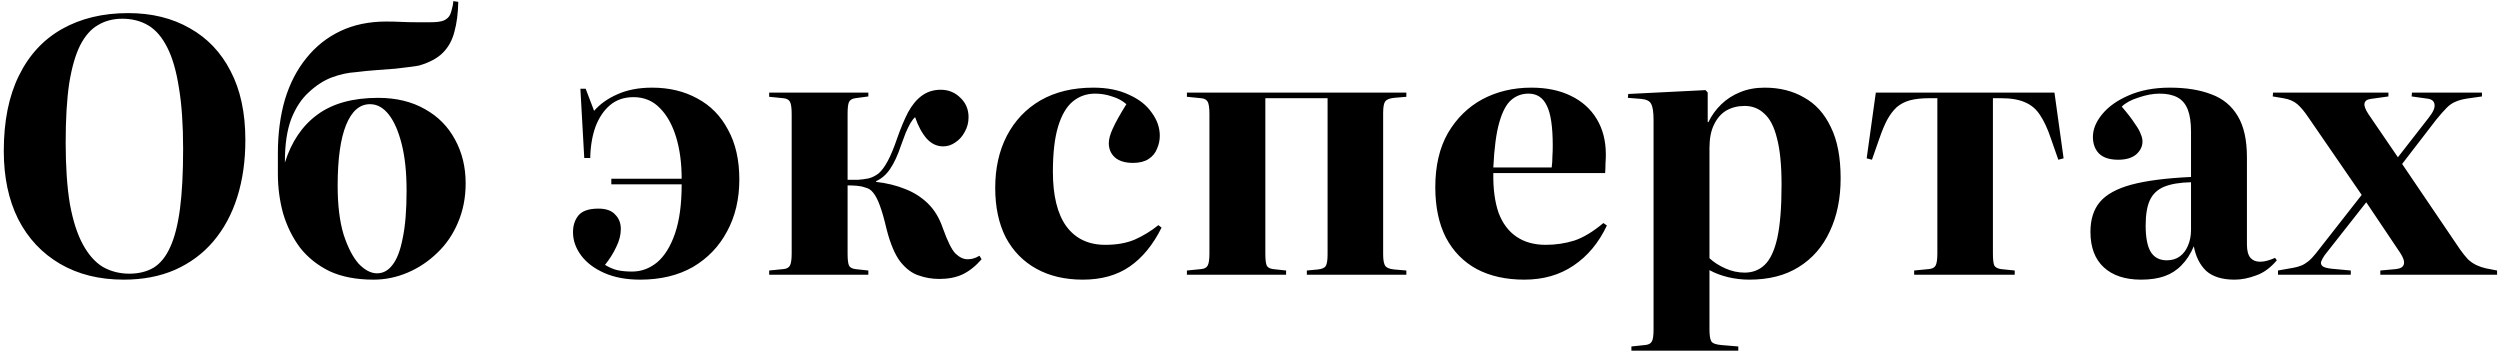 <?xml version="1.0" encoding="UTF-8"?> <svg xmlns="http://www.w3.org/2000/svg" width="455" height="64" viewBox="0 0 455 64" fill="none"> <path d="M22.512 50.896C18.075 50.896 14.213 49.936 10.928 48.016C7.643 46.096 5.104 43.387 3.312 39.888C1.563 36.389 0.688 32.251 0.688 27.472C0.688 22.053 1.605 17.488 3.44 13.776C5.275 10.021 7.899 7.184 11.312 5.264C14.725 3.344 18.736 2.384 23.344 2.384C27.611 2.384 31.344 3.301 34.544 5.136C37.744 6.928 40.219 9.531 41.968 12.944C43.76 16.357 44.656 20.539 44.656 25.488C44.656 29.285 44.165 32.741 43.184 35.856C42.203 38.971 40.752 41.659 38.832 43.92C36.955 46.139 34.629 47.867 31.856 49.104C29.125 50.299 26.011 50.896 22.512 50.896ZM23.536 49.808C25.243 49.808 26.715 49.445 27.952 48.72C29.189 47.952 30.192 46.715 30.96 45.008C31.771 43.259 32.368 40.933 32.752 38.032C33.136 35.131 33.328 31.483 33.328 27.088C33.328 22.693 33.072 18.981 32.56 15.952C32.091 12.923 31.387 10.491 30.448 8.656C29.509 6.779 28.357 5.435 26.992 4.624C25.627 3.813 24.048 3.408 22.256 3.408C20.592 3.408 19.12 3.792 17.84 4.56C16.56 5.285 15.472 6.523 14.576 8.272C13.723 9.979 13.061 12.283 12.592 15.184C12.165 18.085 11.952 21.669 11.952 25.936C11.952 30.331 12.208 34.064 12.72 37.136C13.275 40.165 14.064 42.619 15.088 44.496C16.112 46.373 17.328 47.739 18.736 48.592C20.187 49.403 21.787 49.808 23.536 49.808ZM67.981 50.896C64.867 50.896 62.2 50.384 59.981 49.36C57.806 48.293 56.014 46.864 54.605 45.072C53.24 43.237 52.216 41.168 51.533 38.864C50.894 36.56 50.574 34.149 50.574 31.632V27.92C50.574 24.336 51 21.072 51.853 18.128C52.749 15.184 54.051 12.667 55.758 10.576C57.464 8.443 59.533 6.8 61.965 5.648C64.397 4.496 67.171 3.92 70.285 3.92C71.224 3.92 72.141 3.941 73.037 3.984C73.933 4.027 74.829 4.048 75.725 4.048C76.621 4.048 77.496 4.048 78.35 4.048C79.459 4.048 80.269 3.941 80.781 3.728C81.336 3.472 81.72 3.109 81.933 2.64C82.061 2.341 82.168 2 82.254 1.616C82.382 1.189 82.467 0.72 82.51 0.208L83.406 0.336C83.363 2.427 83.128 4.24 82.701 5.776C82.317 7.312 81.614 8.592 80.59 9.616C79.608 10.597 78.179 11.365 76.302 11.92C75.918 12.005 75.363 12.091 74.638 12.176C73.912 12.261 73.037 12.368 72.013 12.496C70.99 12.581 69.859 12.667 68.621 12.752C67.384 12.837 66.083 12.965 64.718 13.136C63.309 13.221 61.859 13.541 60.365 14.096C58.915 14.651 57.528 15.547 56.206 16.784C54.883 17.979 53.816 19.6 53.005 21.648C52.237 23.696 51.853 26.256 51.853 29.328V29.584C53.048 25.787 55.011 22.885 57.742 20.88C60.515 18.832 64.206 17.808 68.814 17.808C72.099 17.808 74.936 18.491 77.326 19.856C79.715 21.179 81.549 23.035 82.829 25.424C84.109 27.771 84.749 30.416 84.749 33.36C84.749 35.963 84.28 38.352 83.341 40.528C82.445 42.661 81.187 44.496 79.566 46.032C77.987 47.568 76.195 48.763 74.189 49.616C72.184 50.469 70.115 50.896 67.981 50.896ZM68.621 49.744C69.731 49.744 70.669 49.232 71.438 48.208C72.248 47.184 72.867 45.563 73.293 43.344C73.763 41.125 73.998 38.245 73.998 34.704C73.998 31.376 73.699 28.539 73.102 26.192C72.504 23.845 71.715 22.053 70.734 20.816C69.752 19.579 68.621 18.96 67.341 18.96C65.464 18.96 64.013 20.219 62.989 22.736C61.965 25.253 61.453 28.944 61.453 33.808C61.453 37.349 61.816 40.315 62.541 42.704C63.309 45.051 64.227 46.821 65.293 48.016C66.403 49.168 67.512 49.744 68.621 49.744ZM116.51 50.896C113.993 50.896 111.817 50.491 109.982 49.68C108.148 48.869 106.74 47.803 105.758 46.48C104.777 45.157 104.286 43.749 104.286 42.256C104.286 41.061 104.606 40.059 105.246 39.248C105.929 38.395 107.145 37.968 108.894 37.968C110.302 37.968 111.326 38.331 111.966 39.056C112.649 39.739 112.99 40.613 112.99 41.68C112.99 42.747 112.713 43.835 112.158 44.944C111.646 46.053 110.964 47.141 110.11 48.208C110.878 48.677 111.625 48.997 112.35 49.168C113.118 49.339 114.014 49.424 115.038 49.424C116.702 49.424 118.217 48.869 119.582 47.76C120.948 46.608 122.036 44.859 122.846 42.512C123.657 40.165 124.062 37.179 124.062 33.552H111.262V32.528H124.062C124.062 29.669 123.721 27.131 123.038 24.912C122.356 22.693 121.374 20.944 120.094 19.664C118.814 18.341 117.214 17.68 115.294 17.68C113.588 17.68 112.158 18.171 111.006 19.152C109.897 20.091 109.022 21.392 108.382 23.056C107.785 24.72 107.465 26.619 107.422 28.752H106.334L105.63 16.144H106.59L108.126 20.176C109.193 18.939 110.601 17.936 112.35 17.168C114.142 16.357 116.254 15.952 118.686 15.952C121.801 15.952 124.553 16.613 126.942 17.936C129.332 19.216 131.188 21.115 132.51 23.632C133.876 26.107 134.558 29.115 134.558 32.656C134.558 36.24 133.812 39.397 132.319 42.128C130.868 44.859 128.798 47.013 126.11 48.592C123.422 50.128 120.222 50.896 116.51 50.896ZM170.966 50.768C169.644 50.768 168.385 50.555 167.19 50.128C165.996 49.744 164.886 48.912 163.862 47.632C162.881 46.352 162.049 44.389 161.366 41.744C160.94 39.909 160.534 38.48 160.15 37.456C159.766 36.389 159.361 35.6 158.934 35.088C158.55 34.576 158.06 34.256 157.462 34.128C156.993 33.957 156.481 33.851 155.926 33.808C155.372 33.765 154.817 33.744 154.262 33.744V46.16C154.262 47.227 154.348 47.952 154.518 48.336C154.689 48.677 155.073 48.891 155.67 48.976L158.038 49.232V50H139.99V49.232L142.55 48.976C143.148 48.933 143.553 48.72 143.766 48.336C143.98 47.952 144.086 47.205 144.086 46.096V20.752C144.086 19.643 143.98 18.896 143.766 18.512C143.553 18.128 143.148 17.915 142.55 17.872L139.99 17.616V16.848H158.038V17.552L155.67 17.872C155.073 17.957 154.689 18.192 154.518 18.576C154.348 18.917 154.262 19.621 154.262 20.688V32.72C154.945 32.72 155.585 32.72 156.182 32.72C156.822 32.677 157.462 32.592 158.102 32.464C158.742 32.293 159.34 31.995 159.894 31.568C160.449 31.099 161.004 30.352 161.558 29.328C162.113 28.304 162.689 26.917 163.286 25.168C163.926 23.333 164.588 21.755 165.27 20.432C165.996 19.109 166.828 18.107 167.766 17.424C168.748 16.699 169.9 16.336 171.222 16.336C172.63 16.336 173.825 16.827 174.806 17.808C175.788 18.747 176.278 19.92 176.278 21.328C176.278 22.309 176.044 23.205 175.575 24.016C175.148 24.827 174.572 25.467 173.847 25.936C173.164 26.405 172.438 26.64 171.67 26.64C170.518 26.64 169.516 26.171 168.662 25.232C167.809 24.251 167.105 22.949 166.55 21.328C166.252 21.584 165.953 21.968 165.654 22.48C165.398 22.949 165.121 23.525 164.822 24.208C164.566 24.848 164.289 25.595 163.99 26.448C163.393 28.24 162.732 29.669 162.006 30.736C161.324 31.76 160.47 32.507 159.446 32.976V33.104C161.366 33.317 163.116 33.744 164.694 34.384C166.273 34.981 167.66 35.856 168.854 37.008C170.049 38.16 170.966 39.675 171.606 41.552C172.46 43.941 173.228 45.477 173.91 46.16C174.636 46.843 175.361 47.184 176.086 47.184C176.47 47.184 176.812 47.141 177.111 47.056C177.452 46.971 177.836 46.8 178.263 46.544L178.646 47.184C177.58 48.421 176.428 49.339 175.19 49.936C173.996 50.491 172.588 50.768 170.966 50.768ZM197.066 50.896C193.824 50.896 191.008 50.235 188.618 48.912C186.229 47.589 184.373 45.691 183.05 43.216C181.77 40.699 181.13 37.691 181.13 34.192C181.13 30.608 181.834 27.451 183.242 24.72C184.693 21.947 186.741 19.792 189.386 18.256C192.074 16.72 195.274 15.952 198.986 15.952C201.504 15.952 203.658 16.379 205.45 17.232C207.285 18.043 208.672 19.131 209.61 20.496C210.592 21.819 211.082 23.227 211.082 24.72C211.082 25.531 210.912 26.32 210.57 27.088C210.272 27.856 209.76 28.475 209.034 28.944C208.309 29.413 207.37 29.648 206.218 29.648C204.81 29.648 203.722 29.328 202.954 28.688C202.186 28.005 201.802 27.131 201.802 26.064C201.802 25.339 202.037 24.464 202.506 23.44C202.976 22.373 203.808 20.88 205.002 18.96C204.277 18.32 203.402 17.851 202.378 17.552C201.397 17.211 200.373 17.04 199.306 17.04C197.77 17.04 196.426 17.509 195.274 18.448C194.122 19.387 193.226 20.901 192.586 22.992C191.946 25.083 191.626 27.835 191.626 31.248C191.626 35.6 192.437 38.907 194.058 41.168C195.722 43.429 198.09 44.56 201.162 44.56C203.253 44.56 205.045 44.24 206.538 43.6C208.074 42.917 209.504 42.043 210.826 40.976L211.403 41.424C209.866 44.539 207.925 46.907 205.578 48.528C203.274 50.107 200.437 50.896 197.066 50.896ZM216.02 50V49.232L218.58 48.976C219.178 48.933 219.583 48.72 219.796 48.336C220.01 47.952 220.116 47.205 220.116 46.096V20.752C220.116 19.643 220.01 18.896 219.796 18.512C219.583 18.128 219.178 17.915 218.58 17.872L216.02 17.616V16.848H255.956V17.616L253.716 17.808C252.906 17.893 252.372 18.107 252.116 18.448C251.86 18.789 251.732 19.493 251.732 20.56V46.288C251.732 47.312 251.86 48.016 252.116 48.4C252.372 48.741 252.906 48.955 253.716 49.04L255.956 49.232V50H237.844V49.232L239.892 49.04C240.618 48.955 241.087 48.741 241.3 48.4C241.514 48.016 241.62 47.312 241.62 46.288V17.872H230.292V46.16C230.292 47.227 230.378 47.952 230.548 48.336C230.719 48.677 231.103 48.891 231.7 48.976L234.068 49.232V50H216.02ZM277.415 50.896C274.087 50.896 271.207 50.256 268.775 48.976C266.343 47.653 264.466 45.733 263.143 43.216C261.863 40.699 261.223 37.648 261.223 34.064C261.223 30.181 261.991 26.896 263.527 24.208C265.106 21.52 267.196 19.472 269.799 18.064C272.444 16.656 275.41 15.952 278.695 15.952C281.468 15.952 283.858 16.443 285.863 17.424C287.911 18.405 289.49 19.813 290.599 21.648C291.708 23.483 292.263 25.637 292.263 28.112C292.263 28.667 292.242 29.221 292.199 29.776C292.199 30.331 292.178 30.907 292.135 31.504H271.783C271.74 34.363 272.06 36.773 272.743 38.736C273.468 40.656 274.556 42.107 276.007 43.088C277.458 44.069 279.228 44.56 281.319 44.56C283.111 44.56 284.839 44.304 286.503 43.792C288.167 43.237 289.938 42.171 291.815 40.592L292.455 41.04C290.962 44.197 288.935 46.629 286.375 48.336C283.858 50.043 280.871 50.896 277.415 50.896ZM271.783 30.48H282.407C282.492 29.84 282.535 29.2 282.535 28.56C282.578 27.877 282.599 27.195 282.599 26.512C282.599 23.056 282.236 20.624 281.511 19.216C280.828 17.765 279.719 17.04 278.183 17.04C276.988 17.04 275.943 17.424 275.047 18.192C274.151 18.96 273.426 20.325 272.871 22.288C272.316 24.208 271.954 26.939 271.783 30.48ZM296.915 63.824V63.056L299.347 62.8C299.987 62.757 300.414 62.544 300.627 62.16C300.84 61.819 300.947 61.093 300.947 59.984V21.84C300.947 20.389 300.798 19.408 300.499 18.896C300.243 18.384 299.646 18.085 298.707 18L296.275 17.808L296.339 17.104L310.419 16.4L310.803 16.848V22.224H310.931C311.528 20.987 312.318 19.899 313.299 18.96C314.28 18.021 315.411 17.296 316.691 16.784C318.014 16.229 319.507 15.952 321.171 15.952C323.902 15.952 326.291 16.549 328.339 17.744C330.43 18.896 332.051 20.688 333.203 23.12C334.398 25.509 334.995 28.624 334.995 32.464C334.995 36.133 334.334 39.355 333.011 42.128C331.731 44.901 329.854 47.056 327.379 48.592C324.947 50.128 321.939 50.896 318.355 50.896C317.075 50.896 315.795 50.747 314.515 50.448C313.278 50.149 312.147 49.723 311.123 49.168V59.92C311.123 60.987 311.23 61.712 311.443 62.096C311.656 62.48 312.275 62.715 313.299 62.8L316.371 63.056V63.824H296.915ZM317.523 49.616C318.974 49.616 320.19 49.147 321.171 48.208C322.195 47.227 322.963 45.584 323.475 43.28C323.987 40.933 324.243 37.712 324.243 33.616C324.243 30.075 323.966 27.259 323.411 25.168C322.899 23.077 322.131 21.584 321.107 20.688C320.126 19.749 318.931 19.28 317.523 19.28C316.286 19.28 315.176 19.557 314.195 20.112C313.256 20.667 312.51 21.52 311.955 22.672C311.4 23.781 311.123 25.211 311.123 26.96V46.992C311.891 47.717 312.851 48.336 314.003 48.848C315.155 49.36 316.328 49.616 317.523 49.616ZM348.375 50V49.232L350.999 48.976C351.639 48.933 352.066 48.72 352.279 48.336C352.492 47.952 352.599 47.205 352.599 46.096V17.872H351.127C349.762 17.872 348.588 18 347.607 18.256C346.668 18.512 345.858 18.939 345.175 19.536C344.535 20.133 343.959 20.901 343.447 21.84C342.978 22.736 342.508 23.867 342.039 25.232L340.695 29.072L339.735 28.816L341.399 16.848H373.911L375.575 28.816L374.615 29.072L373.271 25.232C372.674 23.44 372.012 22.011 371.287 20.944C370.604 19.877 369.708 19.109 368.599 18.64C367.49 18.128 366.018 17.872 364.183 17.872H362.711V46.16C362.711 47.227 362.796 47.952 362.967 48.336C363.18 48.677 363.586 48.891 364.183 48.976L366.679 49.232V50H348.375ZM389.677 50.896C386.776 50.896 384.515 50.149 382.893 48.656C381.272 47.163 380.461 45.008 380.461 42.192C380.461 39.931 381.037 38.117 382.189 36.752C383.341 35.387 385.24 34.341 387.885 33.616C390.573 32.891 394.2 32.421 398.765 32.208V23.952C398.765 22.288 398.573 20.965 398.189 19.984C397.805 18.96 397.187 18.213 396.333 17.744C395.48 17.275 394.392 17.04 393.069 17.04C391.875 17.04 390.595 17.275 389.229 17.744C387.864 18.171 386.84 18.725 386.157 19.408C387.224 20.645 388.013 21.669 388.525 22.48C389.08 23.248 389.443 23.888 389.613 24.4C389.827 24.869 389.933 25.317 389.933 25.744C389.933 26.64 389.549 27.429 388.781 28.112C388.013 28.752 386.925 29.072 385.517 29.072C383.939 29.072 382.765 28.688 381.997 27.92C381.272 27.152 380.909 26.149 380.909 24.912C380.909 23.547 381.464 22.181 382.573 20.816C383.725 19.408 385.347 18.256 387.437 17.36C389.571 16.421 392.067 15.952 394.925 15.952C397.869 15.952 400.387 16.357 402.477 17.168C404.568 17.936 406.168 19.259 407.277 21.136C408.387 22.971 408.941 25.467 408.941 28.624V44.496C408.941 45.605 409.155 46.416 409.581 46.928C410.008 47.397 410.584 47.632 411.309 47.632C411.779 47.632 412.227 47.568 412.653 47.44C413.123 47.312 413.592 47.141 414.061 46.928L414.381 47.376C413.229 48.741 411.971 49.659 410.605 50.128C409.24 50.64 407.939 50.896 406.701 50.896C404.44 50.896 402.712 50.363 401.517 49.296C400.365 48.187 399.619 46.693 399.277 44.816C398.68 46.224 397.933 47.376 397.037 48.272C396.184 49.168 395.16 49.829 393.965 50.256C392.771 50.683 391.341 50.896 389.677 50.896ZM394.349 47.376C395.288 47.376 396.077 47.141 396.717 46.672C397.357 46.203 397.848 45.563 398.189 44.752C398.573 43.899 398.765 42.917 398.765 41.808V33.168C396.717 33.211 395.075 33.488 393.837 34C392.643 34.512 391.789 35.323 391.277 36.432C390.765 37.541 390.509 39.077 390.509 41.04C390.509 43.259 390.829 44.88 391.469 45.904C392.109 46.885 393.069 47.376 394.349 47.376ZM414.595 50V49.232L417.475 48.72C417.944 48.635 418.392 48.507 418.819 48.336C419.246 48.165 419.672 47.909 420.099 47.568C420.568 47.184 421.038 46.693 421.507 46.096L429.827 35.472L420.099 21.328C419.416 20.304 418.755 19.515 418.115 18.96C417.475 18.405 416.622 18.043 415.555 17.872L413.635 17.552L413.699 16.848H434.691V17.552L431.491 18C430.808 18.085 430.424 18.363 430.339 18.832C430.254 19.259 430.488 19.899 431.043 20.752L436.419 28.624L442.051 21.392C442.862 20.368 443.203 19.557 443.075 18.96C442.99 18.363 442.52 18.021 441.667 17.936L438.915 17.552L438.979 16.848H451.715V17.552L449.027 17.936C448.174 18.064 447.47 18.256 446.915 18.512C446.36 18.725 445.827 19.088 445.315 19.6C444.803 20.112 444.163 20.837 443.395 21.776L437.187 29.84L447.683 45.328C448.195 46.053 448.686 46.672 449.155 47.184C449.667 47.653 450.2 48.016 450.755 48.272C451.31 48.528 451.886 48.72 452.483 48.848L454.467 49.232V50H433.219V49.232L436.035 48.976C436.888 48.891 437.379 48.592 437.507 48.08C437.635 47.568 437.4 46.864 436.803 45.968L430.659 36.816L423.107 46.416C422.808 46.843 422.595 47.227 422.467 47.568C422.339 47.909 422.424 48.208 422.723 48.464C423.022 48.677 423.576 48.827 424.387 48.912L427.843 49.232V50H414.595Z" fill="black"></path> </svg> 